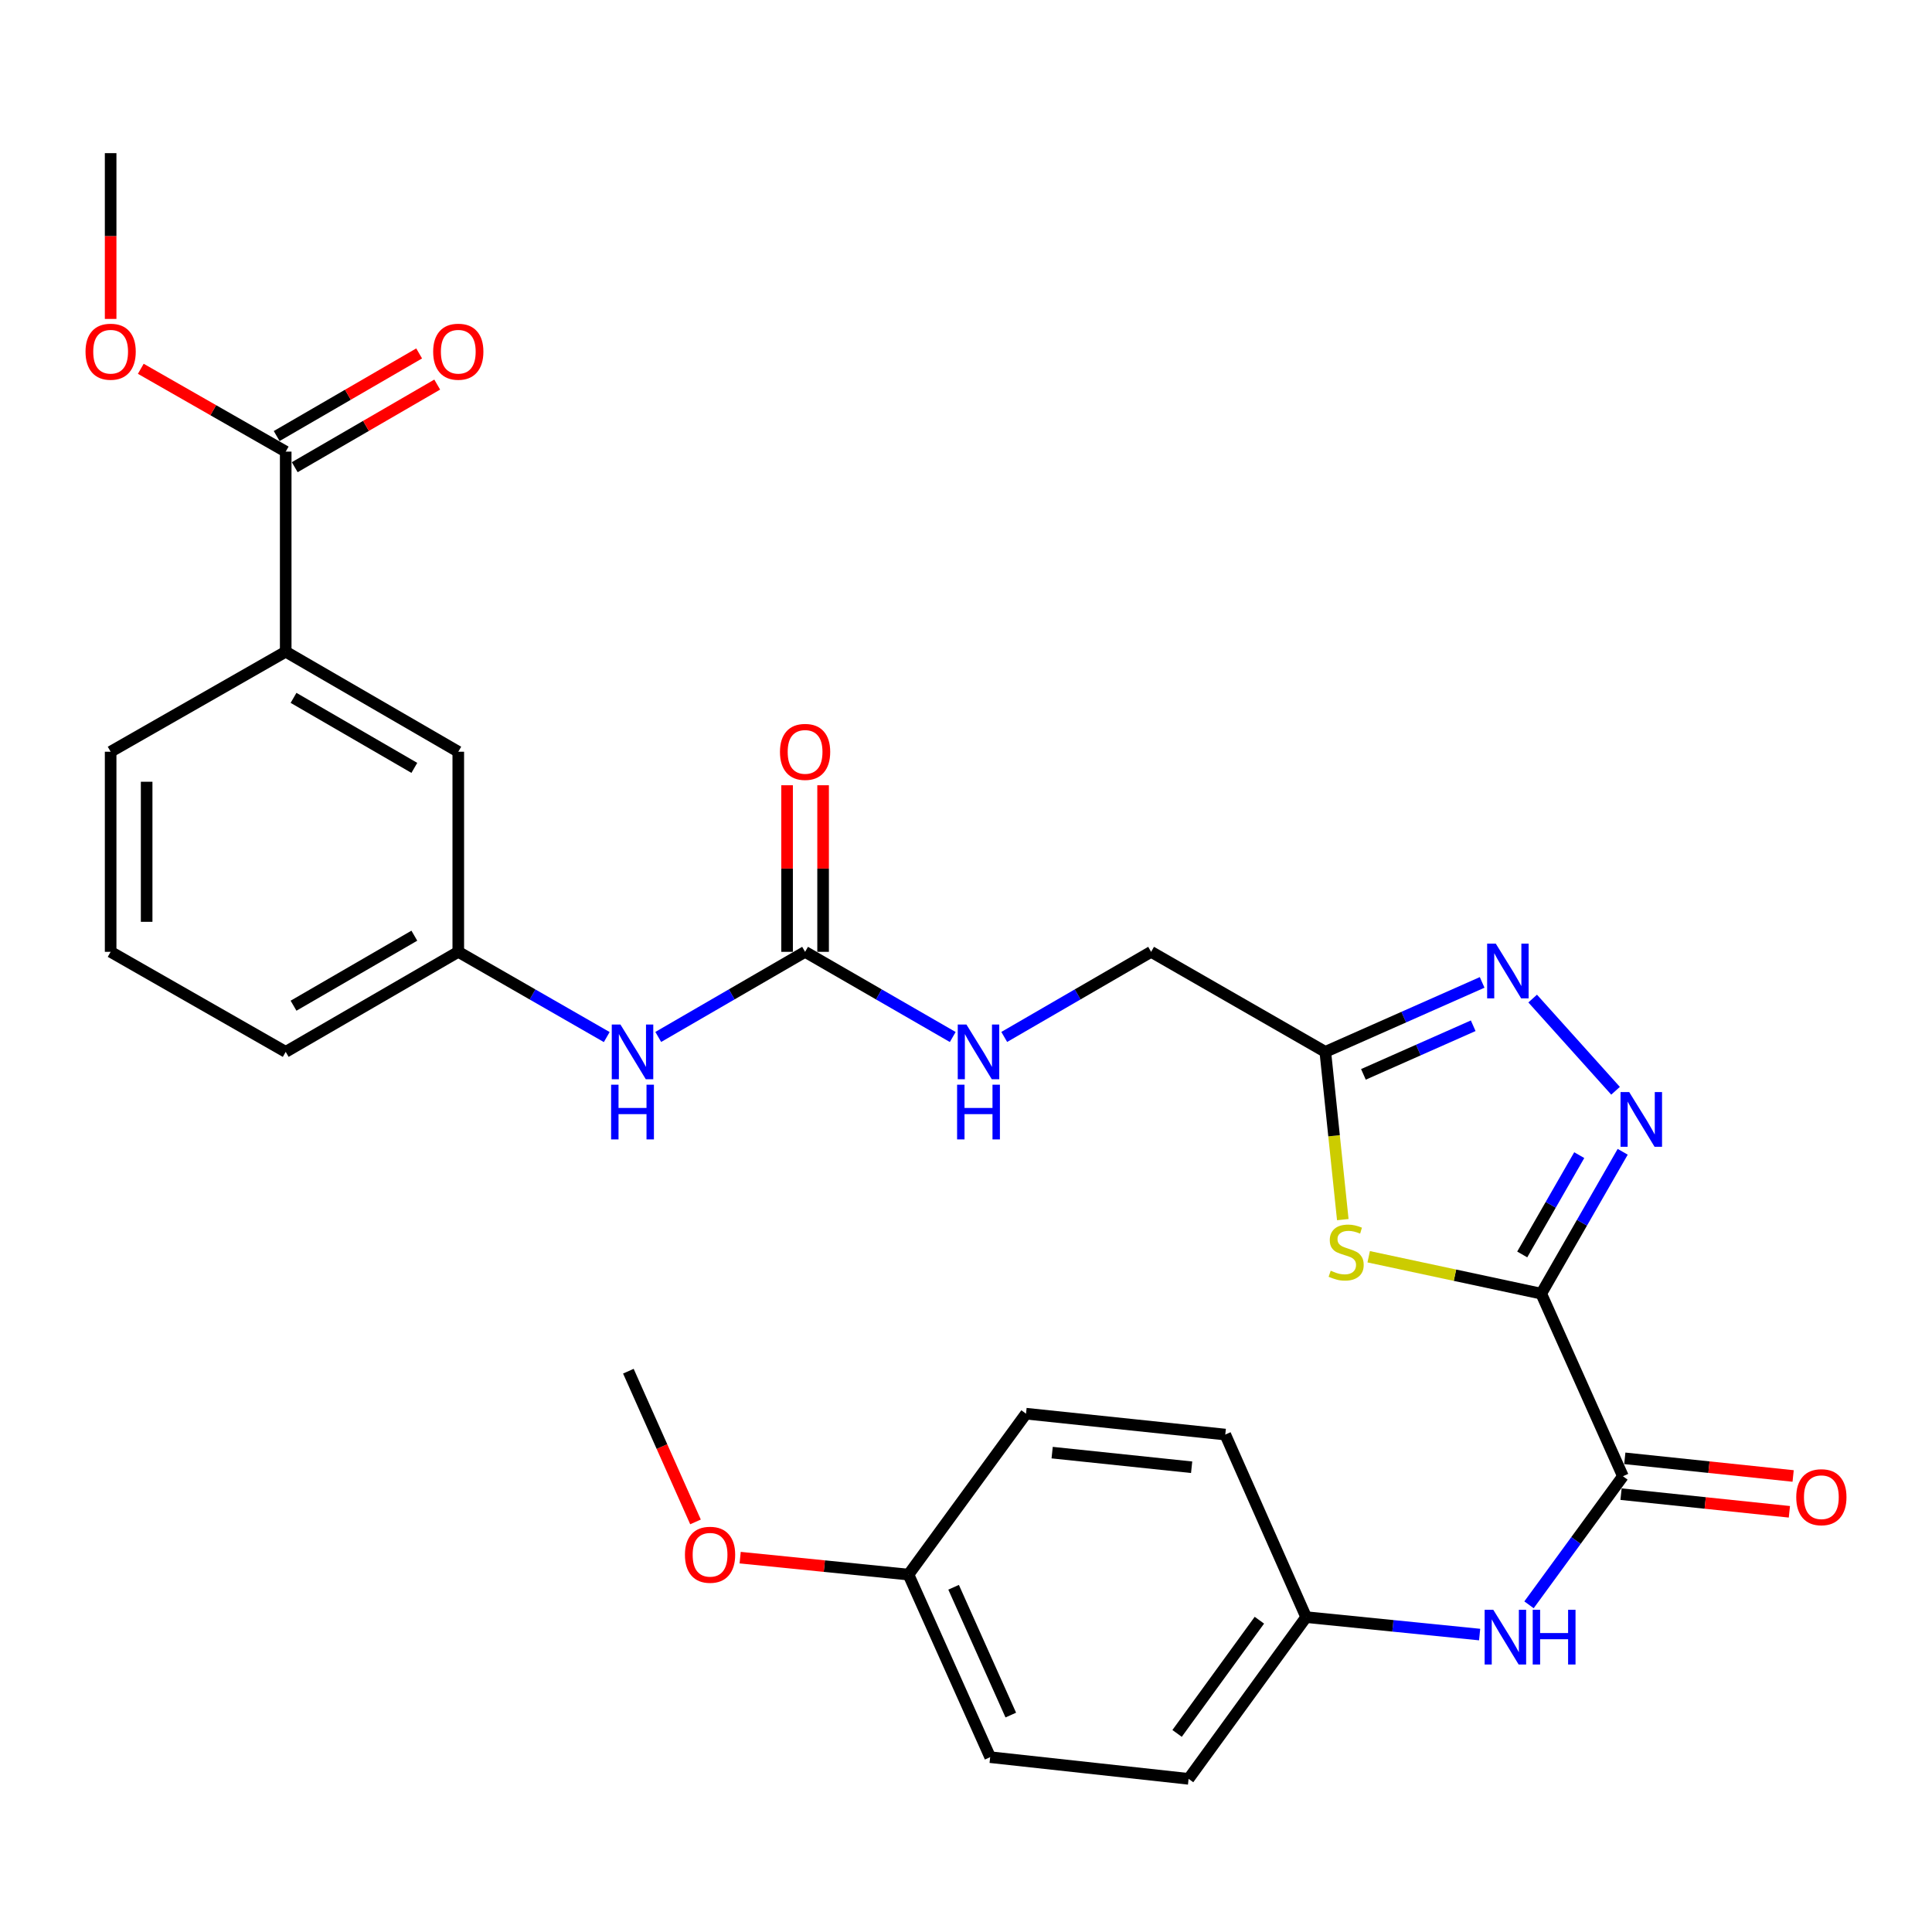 <?xml version='1.0' encoding='iso-8859-1'?>
<svg version='1.1' baseProfile='full'
              xmlns='http://www.w3.org/2000/svg'
                      xmlns:rdkit='http://www.rdkit.org/xml'
                      xmlns:xlink='http://www.w3.org/1999/xlink'
                  xml:space='preserve'
width='1000px' height='1000px' viewBox='0 0 1000 1000'>
<!-- END OF HEADER -->
<rect style='opacity:1.0;fill:#FFFFFF;stroke:none' width='1000' height='1000' x='0' y='0'> </rect>
<path class='bond-0' d='M 797.742,669.597 L 818.824,632.88' style='fill:none;fill-rule:evenodd;stroke:#000000;stroke-width:6px;stroke-linecap:butt;stroke-linejoin:miter;stroke-opacity:1' />
<path class='bond-0' d='M 818.824,632.88 L 839.905,596.163' style='fill:none;fill-rule:evenodd;stroke:#0000FF;stroke-width:6px;stroke-linecap:butt;stroke-linejoin:miter;stroke-opacity:1' />
<path class='bond-0' d='M 787.902,649.301 L 802.659,623.599' style='fill:none;fill-rule:evenodd;stroke:#000000;stroke-width:6px;stroke-linecap:butt;stroke-linejoin:miter;stroke-opacity:1' />
<path class='bond-0' d='M 802.659,623.599 L 817.416,597.897' style='fill:none;fill-rule:evenodd;stroke:#0000FF;stroke-width:6px;stroke-linecap:butt;stroke-linejoin:miter;stroke-opacity:1' />
<path class='bond-1' d='M 797.742,669.597 L 753.086,660.044' style='fill:none;fill-rule:evenodd;stroke:#000000;stroke-width:6px;stroke-linecap:butt;stroke-linejoin:miter;stroke-opacity:1' />
<path class='bond-1' d='M 753.086,660.044 L 708.43,650.491' style='fill:none;fill-rule:evenodd;stroke:#CCCC00;stroke-width:6px;stroke-linecap:butt;stroke-linejoin:miter;stroke-opacity:1' />
<path class='bond-3' d='M 797.742,669.597 L 840.022,764.098' style='fill:none;fill-rule:evenodd;stroke:#000000;stroke-width:6px;stroke-linecap:butt;stroke-linejoin:miter;stroke-opacity:1' />
<path class='bond-2' d='M 836.206,564.583 L 793.304,516.855' style='fill:none;fill-rule:evenodd;stroke:#0000FF;stroke-width:6px;stroke-linecap:butt;stroke-linejoin:miter;stroke-opacity:1' />
<path class='bond-4' d='M 695.026,631.273 L 690.503,587.859' style='fill:none;fill-rule:evenodd;stroke:#CCCC00;stroke-width:6px;stroke-linecap:butt;stroke-linejoin:miter;stroke-opacity:1' />
<path class='bond-4' d='M 690.503,587.859 L 685.979,544.444' style='fill:none;fill-rule:evenodd;stroke:#000000;stroke-width:6px;stroke-linecap:butt;stroke-linejoin:miter;stroke-opacity:1' />
<path class='bond-30' d='M 767.156,508.49 L 726.567,526.467' style='fill:none;fill-rule:evenodd;stroke:#0000FF;stroke-width:6px;stroke-linecap:butt;stroke-linejoin:miter;stroke-opacity:1' />
<path class='bond-30' d='M 726.567,526.467 L 685.979,544.444' style='fill:none;fill-rule:evenodd;stroke:#000000;stroke-width:6px;stroke-linecap:butt;stroke-linejoin:miter;stroke-opacity:1' />
<path class='bond-30' d='M 762.528,530.926 L 734.116,543.51' style='fill:none;fill-rule:evenodd;stroke:#0000FF;stroke-width:6px;stroke-linecap:butt;stroke-linejoin:miter;stroke-opacity:1' />
<path class='bond-30' d='M 734.116,543.51 L 705.704,556.094' style='fill:none;fill-rule:evenodd;stroke:#000000;stroke-width:6px;stroke-linecap:butt;stroke-linejoin:miter;stroke-opacity:1' />
<path class='bond-6' d='M 840.022,764.098 L 815.717,797.372' style='fill:none;fill-rule:evenodd;stroke:#000000;stroke-width:6px;stroke-linecap:butt;stroke-linejoin:miter;stroke-opacity:1' />
<path class='bond-6' d='M 815.717,797.372 L 791.412,830.646' style='fill:none;fill-rule:evenodd;stroke:#0000FF;stroke-width:6px;stroke-linecap:butt;stroke-linejoin:miter;stroke-opacity:1' />
<path class='bond-11' d='M 839.05,773.367 L 882.616,777.935' style='fill:none;fill-rule:evenodd;stroke:#000000;stroke-width:6px;stroke-linecap:butt;stroke-linejoin:miter;stroke-opacity:1' />
<path class='bond-11' d='M 882.616,777.935 L 926.181,782.503' style='fill:none;fill-rule:evenodd;stroke:#FF0000;stroke-width:6px;stroke-linecap:butt;stroke-linejoin:miter;stroke-opacity:1' />
<path class='bond-11' d='M 840.994,754.829 L 884.559,759.397' style='fill:none;fill-rule:evenodd;stroke:#000000;stroke-width:6px;stroke-linecap:butt;stroke-linejoin:miter;stroke-opacity:1' />
<path class='bond-11' d='M 884.559,759.397 L 928.125,763.965' style='fill:none;fill-rule:evenodd;stroke:#FF0000;stroke-width:6px;stroke-linecap:butt;stroke-linejoin:miter;stroke-opacity:1' />
<path class='bond-16' d='M 685.979,544.444 L 595.816,492.669' style='fill:none;fill-rule:evenodd;stroke:#000000;stroke-width:6px;stroke-linecap:butt;stroke-linejoin:miter;stroke-opacity:1' />
<path class='bond-5' d='M 416.713,492.669 L 454.927,514.712' style='fill:none;fill-rule:evenodd;stroke:#000000;stroke-width:6px;stroke-linecap:butt;stroke-linejoin:miter;stroke-opacity:1' />
<path class='bond-5' d='M 454.927,514.712 L 493.141,536.755' style='fill:none;fill-rule:evenodd;stroke:#0000FF;stroke-width:6px;stroke-linecap:butt;stroke-linejoin:miter;stroke-opacity:1' />
<path class='bond-9' d='M 416.713,492.669 L 378.712,514.696' style='fill:none;fill-rule:evenodd;stroke:#000000;stroke-width:6px;stroke-linecap:butt;stroke-linejoin:miter;stroke-opacity:1' />
<path class='bond-9' d='M 378.712,514.696 L 340.711,536.723' style='fill:none;fill-rule:evenodd;stroke:#0000FF;stroke-width:6px;stroke-linecap:butt;stroke-linejoin:miter;stroke-opacity:1' />
<path class='bond-13' d='M 426.033,492.669 L 426.033,449.557' style='fill:none;fill-rule:evenodd;stroke:#000000;stroke-width:6px;stroke-linecap:butt;stroke-linejoin:miter;stroke-opacity:1' />
<path class='bond-13' d='M 426.033,449.557 L 426.033,406.445' style='fill:none;fill-rule:evenodd;stroke:#FF0000;stroke-width:6px;stroke-linecap:butt;stroke-linejoin:miter;stroke-opacity:1' />
<path class='bond-13' d='M 407.394,492.669 L 407.394,449.557' style='fill:none;fill-rule:evenodd;stroke:#000000;stroke-width:6px;stroke-linecap:butt;stroke-linejoin:miter;stroke-opacity:1' />
<path class='bond-13' d='M 407.394,449.557 L 407.394,406.445' style='fill:none;fill-rule:evenodd;stroke:#FF0000;stroke-width:6px;stroke-linecap:butt;stroke-linejoin:miter;stroke-opacity:1' />
<path class='bond-17' d='M 765.854,846.045 L 720.956,841.532' style='fill:none;fill-rule:evenodd;stroke:#0000FF;stroke-width:6px;stroke-linecap:butt;stroke-linejoin:miter;stroke-opacity:1' />
<path class='bond-17' d='M 720.956,841.532 L 676.059,837.019' style='fill:none;fill-rule:evenodd;stroke:#000000;stroke-width:6px;stroke-linecap:butt;stroke-linejoin:miter;stroke-opacity:1' />
<path class='bond-7' d='M 147.883,233.758 L 147.883,337.32' style='fill:none;fill-rule:evenodd;stroke:#000000;stroke-width:6px;stroke-linecap:butt;stroke-linejoin:miter;stroke-opacity:1' />
<path class='bond-15' d='M 152.558,241.821 L 189.429,220.44' style='fill:none;fill-rule:evenodd;stroke:#000000;stroke-width:6px;stroke-linecap:butt;stroke-linejoin:miter;stroke-opacity:1' />
<path class='bond-15' d='M 189.429,220.44 L 226.3,199.059' style='fill:none;fill-rule:evenodd;stroke:#FF0000;stroke-width:6px;stroke-linecap:butt;stroke-linejoin:miter;stroke-opacity:1' />
<path class='bond-15' d='M 143.208,225.696 L 180.079,204.316' style='fill:none;fill-rule:evenodd;stroke:#000000;stroke-width:6px;stroke-linecap:butt;stroke-linejoin:miter;stroke-opacity:1' />
<path class='bond-15' d='M 180.079,204.316 L 216.95,182.935' style='fill:none;fill-rule:evenodd;stroke:#FF0000;stroke-width:6px;stroke-linecap:butt;stroke-linejoin:miter;stroke-opacity:1' />
<path class='bond-18' d='M 147.883,233.758 L 110.379,212.321' style='fill:none;fill-rule:evenodd;stroke:#000000;stroke-width:6px;stroke-linecap:butt;stroke-linejoin:miter;stroke-opacity:1' />
<path class='bond-18' d='M 110.379,212.321 L 72.874,190.884' style='fill:none;fill-rule:evenodd;stroke:#FF0000;stroke-width:6px;stroke-linecap:butt;stroke-linejoin:miter;stroke-opacity:1' />
<path class='bond-8' d='M 147.883,337.32 L 237.207,389.096' style='fill:none;fill-rule:evenodd;stroke:#000000;stroke-width:6px;stroke-linecap:butt;stroke-linejoin:miter;stroke-opacity:1' />
<path class='bond-8' d='M 151.934,361.213 L 214.461,397.456' style='fill:none;fill-rule:evenodd;stroke:#000000;stroke-width:6px;stroke-linecap:butt;stroke-linejoin:miter;stroke-opacity:1' />
<path class='bond-32' d='M 147.883,337.32 L 57.265,389.096' style='fill:none;fill-rule:evenodd;stroke:#000000;stroke-width:6px;stroke-linecap:butt;stroke-linejoin:miter;stroke-opacity:1' />
<path class='bond-14' d='M 314.05,536.786 L 275.628,514.727' style='fill:none;fill-rule:evenodd;stroke:#0000FF;stroke-width:6px;stroke-linecap:butt;stroke-linejoin:miter;stroke-opacity:1' />
<path class='bond-14' d='M 275.628,514.727 L 237.207,492.669' style='fill:none;fill-rule:evenodd;stroke:#000000;stroke-width:6px;stroke-linecap:butt;stroke-linejoin:miter;stroke-opacity:1' />
<path class='bond-10' d='M 519.794,536.724 L 557.805,514.696' style='fill:none;fill-rule:evenodd;stroke:#0000FF;stroke-width:6px;stroke-linecap:butt;stroke-linejoin:miter;stroke-opacity:1' />
<path class='bond-10' d='M 557.805,514.696 L 595.816,492.669' style='fill:none;fill-rule:evenodd;stroke:#000000;stroke-width:6px;stroke-linecap:butt;stroke-linejoin:miter;stroke-opacity:1' />
<path class='bond-12' d='M 237.207,389.096 L 237.207,492.669' style='fill:none;fill-rule:evenodd;stroke:#000000;stroke-width:6px;stroke-linecap:butt;stroke-linejoin:miter;stroke-opacity:1' />
<path class='bond-27' d='M 237.207,492.669 L 147.883,544.444' style='fill:none;fill-rule:evenodd;stroke:#000000;stroke-width:6px;stroke-linecap:butt;stroke-linejoin:miter;stroke-opacity:1' />
<path class='bond-27' d='M 214.461,484.309 L 151.934,520.552' style='fill:none;fill-rule:evenodd;stroke:#000000;stroke-width:6px;stroke-linecap:butt;stroke-linejoin:miter;stroke-opacity:1' />
<path class='bond-20' d='M 676.059,837.019 L 634.203,742.528' style='fill:none;fill-rule:evenodd;stroke:#000000;stroke-width:6px;stroke-linecap:butt;stroke-linejoin:miter;stroke-opacity:1' />
<path class='bond-21' d='M 676.059,837.019 L 615.212,920.73' style='fill:none;fill-rule:evenodd;stroke:#000000;stroke-width:6px;stroke-linecap:butt;stroke-linejoin:miter;stroke-opacity:1' />
<path class='bond-21' d='M 651.854,838.617 L 609.261,897.215' style='fill:none;fill-rule:evenodd;stroke:#000000;stroke-width:6px;stroke-linecap:butt;stroke-linejoin:miter;stroke-opacity:1' />
<path class='bond-28' d='M 57.265,165.075 L 57.265,122.172' style='fill:none;fill-rule:evenodd;stroke:#FF0000;stroke-width:6px;stroke-linecap:butt;stroke-linejoin:miter;stroke-opacity:1' />
<path class='bond-28' d='M 57.265,122.172 L 57.265,79.27' style='fill:none;fill-rule:evenodd;stroke:#000000;stroke-width:6px;stroke-linecap:butt;stroke-linejoin:miter;stroke-opacity:1' />
<path class='bond-19' d='M 470.229,815.004 L 512.509,909.505' style='fill:none;fill-rule:evenodd;stroke:#000000;stroke-width:6px;stroke-linecap:butt;stroke-linejoin:miter;stroke-opacity:1' />
<path class='bond-19' d='M 493.585,821.567 L 523.181,887.718' style='fill:none;fill-rule:evenodd;stroke:#000000;stroke-width:6px;stroke-linecap:butt;stroke-linejoin:miter;stroke-opacity:1' />
<path class='bond-24' d='M 470.229,815.004 L 426.668,810.616' style='fill:none;fill-rule:evenodd;stroke:#000000;stroke-width:6px;stroke-linecap:butt;stroke-linejoin:miter;stroke-opacity:1' />
<path class='bond-24' d='M 426.668,810.616 L 383.107,806.229' style='fill:none;fill-rule:evenodd;stroke:#FF0000;stroke-width:6px;stroke-linecap:butt;stroke-linejoin:miter;stroke-opacity:1' />
<path class='bond-31' d='M 470.229,815.004 L 531.065,731.718' style='fill:none;fill-rule:evenodd;stroke:#000000;stroke-width:6px;stroke-linecap:butt;stroke-linejoin:miter;stroke-opacity:1' />
<path class='bond-23' d='M 634.203,742.528 L 531.065,731.718' style='fill:none;fill-rule:evenodd;stroke:#000000;stroke-width:6px;stroke-linecap:butt;stroke-linejoin:miter;stroke-opacity:1' />
<path class='bond-23' d='M 616.789,759.444 L 544.593,751.877' style='fill:none;fill-rule:evenodd;stroke:#000000;stroke-width:6px;stroke-linecap:butt;stroke-linejoin:miter;stroke-opacity:1' />
<path class='bond-22' d='M 615.212,920.73 L 512.509,909.505' style='fill:none;fill-rule:evenodd;stroke:#000000;stroke-width:6px;stroke-linecap:butt;stroke-linejoin:miter;stroke-opacity:1' />
<path class='bond-29' d='M 359.992,787.741 L 342.619,748.732' style='fill:none;fill-rule:evenodd;stroke:#FF0000;stroke-width:6px;stroke-linecap:butt;stroke-linejoin:miter;stroke-opacity:1' />
<path class='bond-29' d='M 342.619,748.732 L 325.246,709.723' style='fill:none;fill-rule:evenodd;stroke:#000000;stroke-width:6px;stroke-linecap:butt;stroke-linejoin:miter;stroke-opacity:1' />
<path class='bond-25' d='M 57.265,389.096 L 57.265,492.669' style='fill:none;fill-rule:evenodd;stroke:#000000;stroke-width:6px;stroke-linecap:butt;stroke-linejoin:miter;stroke-opacity:1' />
<path class='bond-25' d='M 75.904,404.632 L 75.904,477.133' style='fill:none;fill-rule:evenodd;stroke:#000000;stroke-width:6px;stroke-linecap:butt;stroke-linejoin:miter;stroke-opacity:1' />
<path class='bond-26' d='M 57.265,492.669 L 147.883,544.444' style='fill:none;fill-rule:evenodd;stroke:#000000;stroke-width:6px;stroke-linecap:butt;stroke-linejoin:miter;stroke-opacity:1' />
<path  class='atom-1' d='M 843.268 565.243
L 852.548 580.243
Q 853.468 581.723, 854.948 584.403
Q 856.428 587.083, 856.508 587.243
L 856.508 565.243
L 860.268 565.243
L 860.268 593.563
L 856.388 593.563
L 846.428 577.163
Q 845.268 575.243, 844.028 573.043
Q 842.828 570.843, 842.468 570.163
L 842.468 593.563
L 838.788 593.563
L 838.788 565.243
L 843.268 565.243
' fill='#0000FF'/>
<path  class='atom-2' d='M 688.769 657.716
Q 689.089 657.836, 690.409 658.396
Q 691.729 658.956, 693.169 659.316
Q 694.649 659.636, 696.089 659.636
Q 698.769 659.636, 700.329 658.356
Q 701.889 657.036, 701.889 654.756
Q 701.889 653.196, 701.089 652.236
Q 700.329 651.276, 699.129 650.756
Q 697.929 650.236, 695.929 649.636
Q 693.409 648.876, 691.889 648.156
Q 690.409 647.436, 689.329 645.916
Q 688.289 644.396, 688.289 641.836
Q 688.289 638.276, 690.689 636.076
Q 693.129 633.876, 697.929 633.876
Q 701.209 633.876, 704.929 635.436
L 704.009 638.516
Q 700.609 637.116, 698.049 637.116
Q 695.289 637.116, 693.769 638.276
Q 692.249 639.396, 692.289 641.356
Q 692.289 642.876, 693.049 643.796
Q 693.849 644.716, 694.969 645.236
Q 696.129 645.756, 698.049 646.356
Q 700.609 647.156, 702.129 647.956
Q 703.649 648.756, 704.729 650.396
Q 705.849 651.996, 705.849 654.756
Q 705.849 658.676, 703.209 660.796
Q 700.609 662.876, 696.249 662.876
Q 693.729 662.876, 691.809 662.316
Q 689.929 661.796, 687.689 660.876
L 688.769 657.716
' fill='#CCCC00'/>
<path  class='atom-3' d='M 774.22 488.429
L 783.5 503.429
Q 784.42 504.909, 785.9 507.589
Q 787.38 510.269, 787.46 510.429
L 787.46 488.429
L 791.22 488.429
L 791.22 516.749
L 787.34 516.749
L 777.38 500.349
Q 776.22 498.429, 774.98 496.229
Q 773.78 494.029, 773.42 493.349
L 773.42 516.749
L 769.74 516.749
L 769.74 488.429
L 774.22 488.429
' fill='#0000FF'/>
<path  class='atom-7' d='M 772.926 833.225
L 782.206 848.225
Q 783.126 849.705, 784.606 852.385
Q 786.086 855.065, 786.166 855.225
L 786.166 833.225
L 789.926 833.225
L 789.926 861.545
L 786.046 861.545
L 776.086 845.145
Q 774.926 843.225, 773.686 841.025
Q 772.486 838.825, 772.126 838.145
L 772.126 861.545
L 768.446 861.545
L 768.446 833.225
L 772.926 833.225
' fill='#0000FF'/>
<path  class='atom-7' d='M 793.326 833.225
L 797.166 833.225
L 797.166 845.265
L 811.646 845.265
L 811.646 833.225
L 815.486 833.225
L 815.486 861.545
L 811.646 861.545
L 811.646 848.465
L 797.166 848.465
L 797.166 861.545
L 793.326 861.545
L 793.326 833.225
' fill='#0000FF'/>
<path  class='atom-10' d='M 321.13 530.284
L 330.41 545.284
Q 331.33 546.764, 332.81 549.444
Q 334.29 552.124, 334.37 552.284
L 334.37 530.284
L 338.13 530.284
L 338.13 558.604
L 334.25 558.604
L 324.29 542.204
Q 323.13 540.284, 321.89 538.084
Q 320.69 535.884, 320.33 535.204
L 320.33 558.604
L 316.65 558.604
L 316.65 530.284
L 321.13 530.284
' fill='#0000FF'/>
<path  class='atom-10' d='M 316.31 561.436
L 320.15 561.436
L 320.15 573.476
L 334.63 573.476
L 334.63 561.436
L 338.47 561.436
L 338.47 589.756
L 334.63 589.756
L 334.63 576.676
L 320.15 576.676
L 320.15 589.756
L 316.31 589.756
L 316.31 561.436
' fill='#0000FF'/>
<path  class='atom-11' d='M 500.212 530.284
L 509.492 545.284
Q 510.412 546.764, 511.892 549.444
Q 513.372 552.124, 513.452 552.284
L 513.452 530.284
L 517.212 530.284
L 517.212 558.604
L 513.332 558.604
L 503.372 542.204
Q 502.212 540.284, 500.972 538.084
Q 499.772 535.884, 499.412 535.204
L 499.412 558.604
L 495.732 558.604
L 495.732 530.284
L 500.212 530.284
' fill='#0000FF'/>
<path  class='atom-11' d='M 495.392 561.436
L 499.232 561.436
L 499.232 573.476
L 513.712 573.476
L 513.712 561.436
L 517.552 561.436
L 517.552 589.756
L 513.712 589.756
L 513.712 576.676
L 499.232 576.676
L 499.232 589.756
L 495.392 589.756
L 495.392 561.436
' fill='#0000FF'/>
<path  class='atom-12' d='M 929.735 774.947
Q 929.735 768.147, 933.095 764.347
Q 936.455 760.547, 942.735 760.547
Q 949.015 760.547, 952.375 764.347
Q 955.735 768.147, 955.735 774.947
Q 955.735 781.827, 952.335 785.747
Q 948.935 789.627, 942.735 789.627
Q 936.495 789.627, 933.095 785.747
Q 929.735 781.867, 929.735 774.947
M 942.735 786.427
Q 947.055 786.427, 949.375 783.547
Q 951.735 780.627, 951.735 774.947
Q 951.735 769.387, 949.375 766.587
Q 947.055 763.747, 942.735 763.747
Q 938.415 763.747, 936.055 766.547
Q 933.735 769.347, 933.735 774.947
Q 933.735 780.667, 936.055 783.547
Q 938.415 786.427, 942.735 786.427
' fill='#FF0000'/>
<path  class='atom-14' d='M 403.713 389.176
Q 403.713 382.376, 407.073 378.576
Q 410.433 374.776, 416.713 374.776
Q 422.993 374.776, 426.353 378.576
Q 429.713 382.376, 429.713 389.176
Q 429.713 396.056, 426.313 399.976
Q 422.913 403.856, 416.713 403.856
Q 410.473 403.856, 407.073 399.976
Q 403.713 396.096, 403.713 389.176
M 416.713 400.656
Q 421.033 400.656, 423.353 397.776
Q 425.713 394.856, 425.713 389.176
Q 425.713 383.616, 423.353 380.816
Q 421.033 377.976, 416.713 377.976
Q 412.393 377.976, 410.033 380.776
Q 407.713 383.576, 407.713 389.176
Q 407.713 394.896, 410.033 397.776
Q 412.393 400.656, 416.713 400.656
' fill='#FF0000'/>
<path  class='atom-16' d='M 224.207 182.042
Q 224.207 175.242, 227.567 171.442
Q 230.927 167.642, 237.207 167.642
Q 243.487 167.642, 246.847 171.442
Q 250.207 175.242, 250.207 182.042
Q 250.207 188.922, 246.807 192.842
Q 243.407 196.722, 237.207 196.722
Q 230.967 196.722, 227.567 192.842
Q 224.207 188.962, 224.207 182.042
M 237.207 193.522
Q 241.527 193.522, 243.847 190.642
Q 246.207 187.722, 246.207 182.042
Q 246.207 176.482, 243.847 173.682
Q 241.527 170.842, 237.207 170.842
Q 232.887 170.842, 230.527 173.642
Q 228.207 176.442, 228.207 182.042
Q 228.207 187.762, 230.527 190.642
Q 232.887 193.522, 237.207 193.522
' fill='#FF0000'/>
<path  class='atom-19' d='M 44.265 182.042
Q 44.265 175.242, 47.625 171.442
Q 50.985 167.642, 57.265 167.642
Q 63.545 167.642, 66.905 171.442
Q 70.265 175.242, 70.265 182.042
Q 70.265 188.922, 66.865 192.842
Q 63.465 196.722, 57.265 196.722
Q 51.025 196.722, 47.625 192.842
Q 44.265 188.962, 44.265 182.042
M 57.265 193.522
Q 61.585 193.522, 63.905 190.642
Q 66.265 187.722, 66.265 182.042
Q 66.265 176.482, 63.905 173.682
Q 61.585 170.842, 57.265 170.842
Q 52.945 170.842, 50.585 173.642
Q 48.265 176.442, 48.265 182.042
Q 48.265 187.762, 50.585 190.642
Q 52.945 193.522, 57.265 193.522
' fill='#FF0000'/>
<path  class='atom-25' d='M 354.526 804.739
Q 354.526 797.939, 357.886 794.139
Q 361.246 790.339, 367.526 790.339
Q 373.806 790.339, 377.166 794.139
Q 380.526 797.939, 380.526 804.739
Q 380.526 811.619, 377.126 815.539
Q 373.726 819.419, 367.526 819.419
Q 361.286 819.419, 357.886 815.539
Q 354.526 811.659, 354.526 804.739
M 367.526 816.219
Q 371.846 816.219, 374.166 813.339
Q 376.526 810.419, 376.526 804.739
Q 376.526 799.179, 374.166 796.379
Q 371.846 793.539, 367.526 793.539
Q 363.206 793.539, 360.846 796.339
Q 358.526 799.139, 358.526 804.739
Q 358.526 810.459, 360.846 813.339
Q 363.206 816.219, 367.526 816.219
' fill='#FF0000'/>
</svg>
